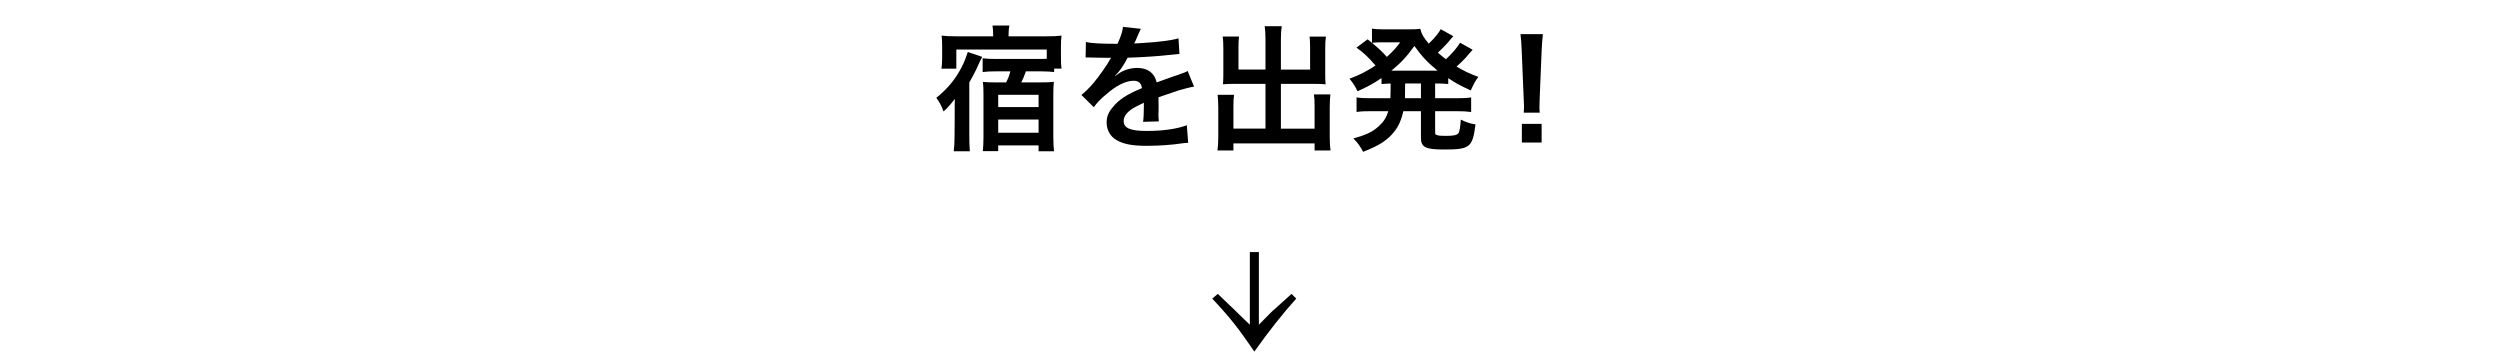 <?xml version="1.0" encoding="UTF-8"?>
<svg id="_レイヤー_2" data-name="レイヤー_2" xmlns="http://www.w3.org/2000/svg" xmlns:xlink="http://www.w3.org/1999/xlink" viewBox="0 0 330 48">
  <defs>
    <style>
      .cls-1 {
        fill: none;
      }

      .cls-2 {
        clip-path: url(#clippath);
      }
    </style>
    <clipPath id="clippath">
      <rect class="cls-1" width="330" height="48"/>
    </clipPath>
  </defs>
  <g id="_フレーム" data-name="フレーム">
    <g class="cls-2">
      <path d="M171.105,39.416q-2.711,3.009-5.531,6.994c-2.115-3.091-3.145-4.419-5.557-6.994l.732-.623c.596.569.623.596,1.355,1.301q.732.678,1.464,1.41c.542.515.786.786,1.41,1.356v-9.588h1.193v9.588c1.654-1.681,1.816-1.843,2.115-2.087q1.464-1.301,2.196-1.979l.623.623Z"/>
      <g>
        <path d="M126.021,14.587v-.576q0-.234.018-.954c-.648.828-.972,1.188-1.495,1.657-.252-.72-.54-1.26-.954-1.801,1.458-1.17,2.503-2.413,3.331-4.015.36-.702.576-1.26.828-2.035l1.909.648c-.126.216-.27.486-.468.936-.288.684-.774,1.639-1.242,2.431v6.914c0,.99.018,1.512.072,2.178h-2.125c.072-.666.108-1.098.108-2.178l.018-2.377v-.828ZM131.098,4.54c0-.432-.036-.792-.09-1.17h2.232c-.072.36-.108.702-.108,1.17v.252h4.987c.955,0,1.422-.018,1.999-.09-.054.432-.072.882-.072,1.458v1.549c0,.54.018.954.072,1.35h-.972v.45c-.468-.054-1.044-.09-1.692-.09h-2.035c-.27.738-.378,1.008-.612,1.458h2.467c.864,0,1.333-.018,1.836-.072-.054.486-.072.972-.072,1.729v5.419c0,.774.018,1.386.09,2.017h-2.035v-.774h-5.33v.756h-2.035c.054-.432.09-1.062.09-1.782v-5.744c0-.666-.018-1.17-.072-1.62.504.054.937.072,1.747.072h1.314c.27-.522.414-.9.558-1.458h-1.962c-.648,0-1.134.018-1.693.09v-1.819c.541.072,1.044.09,1.747.09h5.852c.288,0,.504,0,.864-.018v-1.224h-11.938v2.521h-1.963c.054-.396.09-.81.09-1.35v-1.656c0-.576-.018-.954-.072-1.351.612.072,1.134.09,1.98.09h4.826v-.252ZM131.764,14.137h5.33v-1.621h-5.33v1.621ZM131.764,17.521h5.33v-1.746h-5.33v1.746Z"/>
        <path d="M143.337,5.548c.738.162,1.891.234,4.177.234.486-1.081.648-1.621.72-2.233l2.359.252q-.108.18-.72,1.62c-.09.198-.126.252-.162.324q.144-.018,1.134-.072c2.088-.126,3.727-.324,4.717-.612l.126,2.052q-.504.036-1.422.144c-1.314.162-3.601.306-5.419.36-.522,1.026-1.026,1.747-1.657,2.395l.018.036q.126-.09.36-.27c.666-.504,1.62-.81,2.539-.81,1.404,0,2.287.666,2.575,1.909,1.387-.504,2.305-.828,2.755-.972.972-.342,1.044-.36,1.333-.54l.846,2.071c-.504.072-1.044.216-1.999.486-.252.072-1.152.378-2.701.918v.198q.018.468.018.72v.72c-.018.306-.018.468-.018.594,0,.396.018.648.054.954l-2.088.054c.072-.324.108-1.242.108-2.088v-.432c-.882.414-1.351.666-1.729.936-.63.468-.937.954-.937,1.477,0,.936.864,1.314,3.043,1.314,2.161,0,4.015-.27,5.294-.756l.18,2.323c-.306,0-.396.018-.828.072-1.296.198-3.025.324-4.609.324-1.909,0-3.097-.216-4.015-.756-.828-.468-1.314-1.332-1.314-2.323,0-.738.216-1.314.792-1.999.81-1.008,1.836-1.693,3.871-2.539-.09-.666-.45-.972-1.099-.972-1.044,0-2.305.63-3.691,1.854-.756.63-1.17,1.08-1.566,1.638l-1.639-1.62c.468-.36.99-.864,1.621-1.603.702-.828,1.8-2.395,2.161-3.079q.072-.144.144-.234c-.072,0-.306.018-.306.018-.288,0-1.873-.036-2.269-.036q-.342-.018-.504-.018c-.054,0-.162,0-.288.018l.036-2.052Z"/>
        <path d="M167.045,5.242c0-.864-.036-1.314-.108-1.782h2.25c-.072.522-.108.954-.108,1.782v3.943h3.853v-2.935c0-.594-.018-.99-.072-1.422h2.161c-.072.54-.09.9-.09,1.566v3.583c0,.468.018.864.054,1.152-.396-.036-.828-.054-1.26-.054h-4.646v5.906h4.447v-2.989c0-.612-.018-1.081-.09-1.531h2.179c-.054.468-.09.99-.09,1.71v3.889c0,.846.036,1.314.108,1.801h-2.107v-.936h-10.713v.936h-2.107c.072-.54.108-1.08.108-1.801v-3.817c0-.702-.036-1.26-.09-1.729h2.179c-.072.432-.09.828-.09,1.548v2.917h4.231v-5.906h-4.321c-.486,0-.864.018-1.296.054.036-.396.054-.738.054-1.152v-3.565c0-.648-.018-1.135-.09-1.584h2.161c-.054.396-.072.828-.072,1.44v2.917h3.565v-3.943Z"/>
        <path d="M183.568,11.022c-.558.018-.756.036-1.207.072v-.792c-1.062.72-1.729,1.098-3.169,1.746-.306-.648-.576-1.08-1.062-1.656,1.386-.522,2.232-.954,3.439-1.747-1.008-1.17-1.621-1.729-2.521-2.359l1.477-1.098q.288.234.576.468v-1.873c.342.054.864.09,1.495.09h3.331c.847,0,1.135-.018,1.549-.072.18.72.432,1.134,1.116,1.963.576-.576.702-.684,1.062-1.152.252-.324.306-.378.378-.522q.09-.144.144-.234l1.657.918c-.054.072-.288.342-.703.828-.324.378-.882.936-1.332,1.35.486.414.684.576,1.062.864.774-.702,1.44-1.476,1.873-2.178l1.657.936c-.108.108-.144.162-.504.558-.468.576-.99,1.098-1.621,1.656.973.576,1.567.864,2.881,1.368-.414.54-.522.738-1.008,1.782-1.477-.684-1.999-.972-2.971-1.621v.774c-.54-.054-.864-.072-1.729-.072v1.945h2.863c.882,0,1.351-.018,1.891-.108v1.927c-.558-.072-1.08-.108-1.891-.108h-2.863v2.683c0,.378.018.414.288.486.234.072.54.09,1.152.09.99,0,1.422-.09,1.621-.342.162-.216.27-.81.324-1.801.702.342,1.224.522,1.944.63-.396,3.043-.72,3.313-4.177,3.313-2.449,0-3.025-.306-3.025-1.566v-3.493h-2.323c-.234,1.08-.576,1.873-1.116,2.593-.9,1.188-1.98,1.909-4.195,2.773-.342-.666-.702-1.188-1.278-1.765,1.674-.468,2.539-.882,3.331-1.603.63-.558,1.008-1.134,1.278-1.999h-2.305c-.828,0-1.296.018-1.891.108v-1.927c.558.09,1.008.108,1.891.108h2.575c.018-.234.018-.36.018-.558l.018-1.386ZM182.199,5.584c-.324,0-.72.018-1.098.072.954.792,1.368,1.188,1.962,1.855.756-.684,1.225-1.188,1.765-1.927h-2.629ZM189.383,9.329h.378c-1.278-1.044-2.071-1.873-3.061-3.259-1.008,1.404-1.765,2.215-3.043,3.259h5.726ZM185.459,12.552v.414h2.106v-1.945h-2.088l-.018,1.531Z"/>
        <path d="M201.137,14.875c.018-.378.036-.558.036-.774q0-.198-.054-1.278l-.252-6.122c-.036-.792-.09-1.693-.162-2.197h2.953c-.054.486-.126,1.423-.162,2.197l-.252,6.122q-.036,1.044-.036,1.296c0,.216,0,.396.036.756h-2.106ZM200.884,18.818v-2.467h2.611v2.467h-2.611Z"/>
      </g>
    </g>
  </g>
</svg>